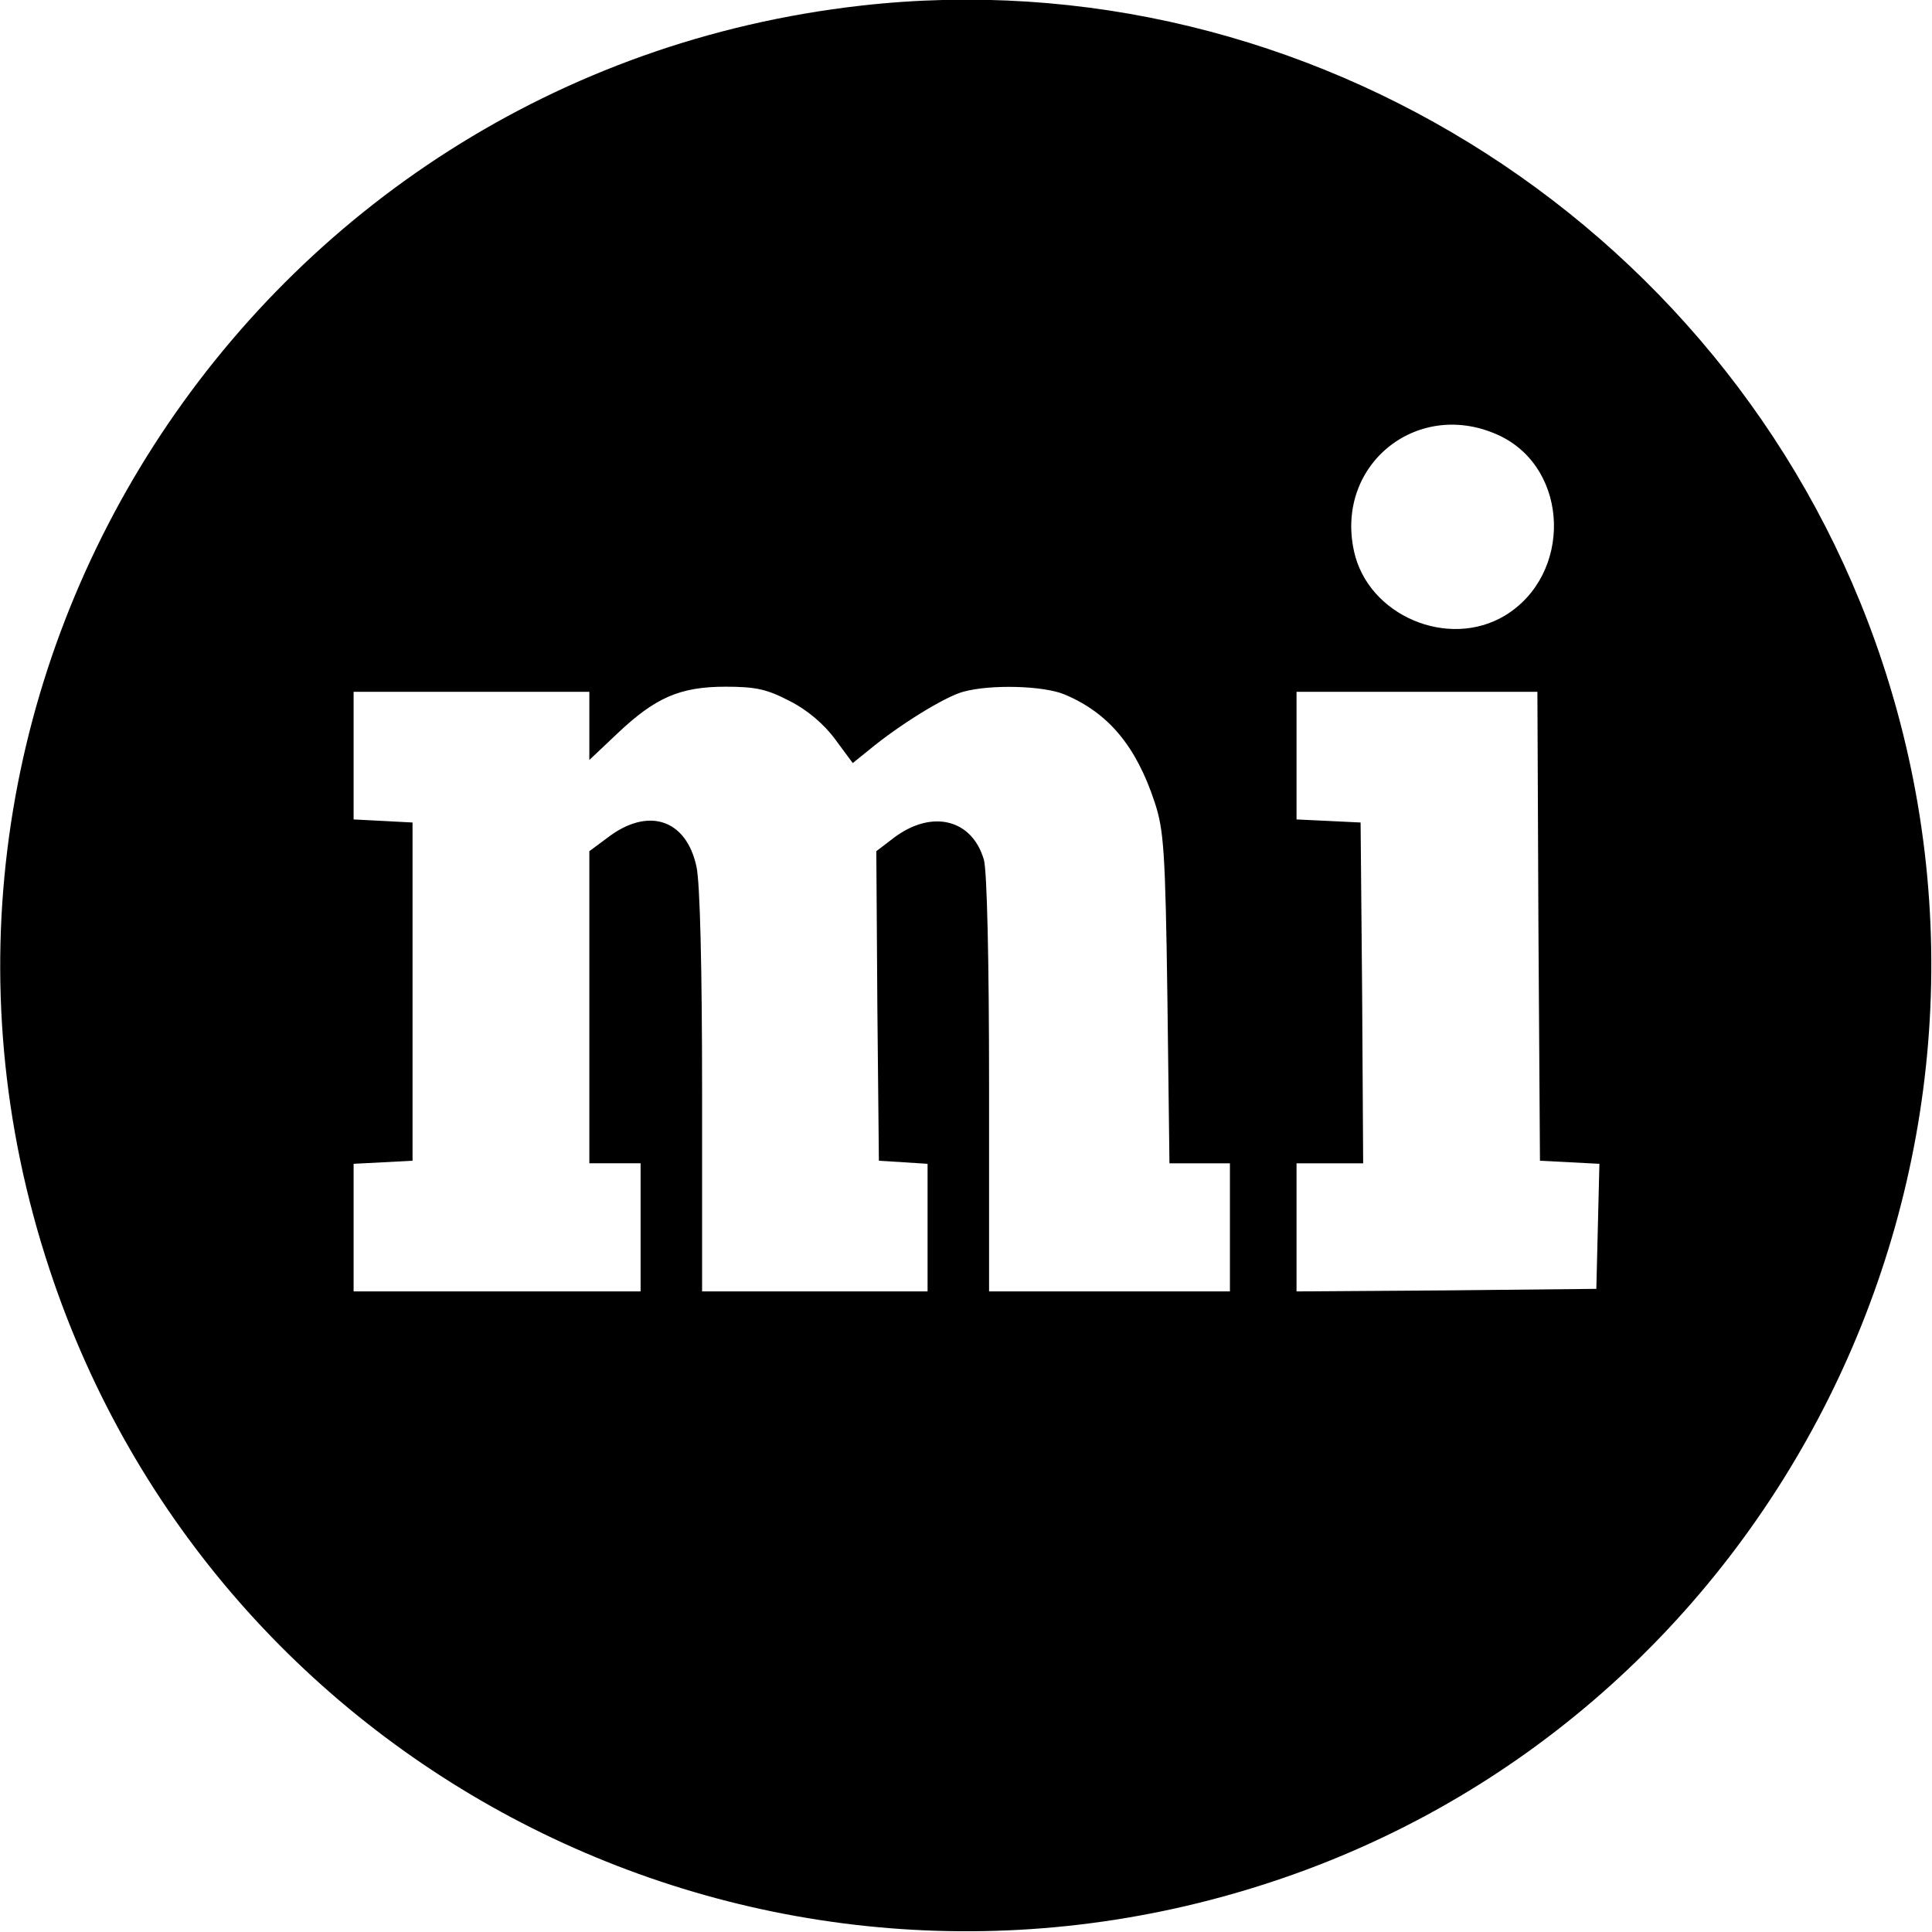 <?xml version="1.0" standalone="no"?>
<!DOCTYPE svg PUBLIC "-//W3C//DTD SVG 20010904//EN"
 "http://www.w3.org/TR/2001/REC-SVG-20010904/DTD/svg10.dtd">
<svg version="1.0" xmlns="http://www.w3.org/2000/svg"
 width="377pt" height="377pt" viewBox="0 0 377 377"
 preserveAspectRatio="xMidYMid meet">

<g transform="translate(0,377) scale(0.1,-0.1)"
fill="#000000" stroke="none">
<path d="M1680 3759 c-1192 -135 -1960 -1331 -1583 -2467 326 -986 1391 -1521
2382 -1195 982 322 1521 1395 1194 2381 -278 839 -1118 1380 -1993 1281z
m1248 -840 c135 -66 140 -270 9 -350 -111 -67 -268 0 -295 126 -37 171 128
300 286 224z m-1387 -517 c34 -17 67 -45 89 -75 l34 -46 31 25 c59 49 148 104
184 114 54 15 157 12 198 -5 86 -36 140 -101 176 -210 18 -54 21 -95 25 -382
l4 -323 59 0 59 0 0 -125 0 -125 -235 0 -235 0 0 403 c0 245 -4 416 -10 439
-23 80 -102 99 -176 43 l-34 -26 2 -302 3 -302 48 -3 47 -3 0 -125 0 -124
-220 0 -220 0 0 390 c0 241 -4 408 -11 439 -20 93 -95 117 -174 56 l-35 -26 0
-305 0 -304 50 0 50 0 0 -125 0 -125 -280 0 -280 0 0 125 0 124 58 3 57 3 0
330 0 330 -57 3 -58 3 0 124 0 125 230 0 230 0 0 -66 0 -67 55 52 c74 70 122
91 211 91 59 0 81 -5 125 -28z m1461 -439 l3 -458 58 -3 58 -3 -3 -122 -3
-122 -292 -3 -293 -2 0 125 0 125 65 0 65 0 -2 333 -3 332 -62 3 -63 3 0 124
0 125 235 0 235 0 2 -457z"/>
</g>
</svg>
